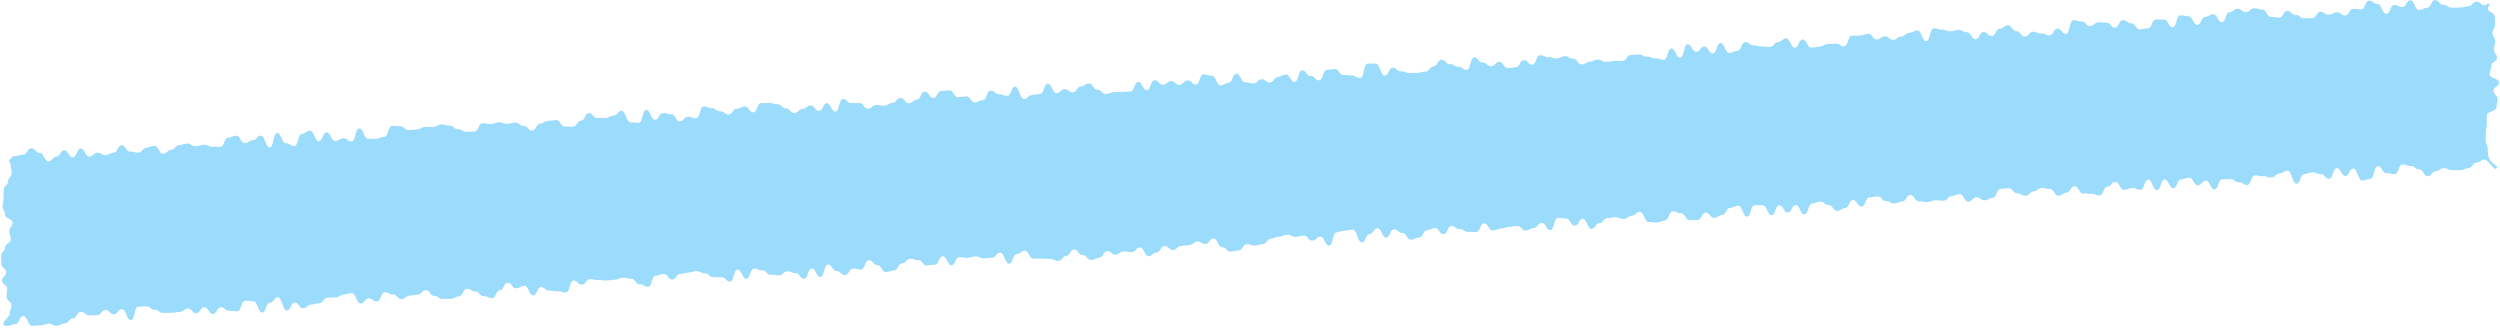 <svg width="984" height="129" viewBox="0 0 984 129" fill="none" xmlns="http://www.w3.org/2000/svg">
<path d="M982.64 66.28C981.54 67.46 979.46 62.69 977.85 62.79C976.24 62.89 976.3 63.92 974.69 64.02C973.08 64.12 973.2 66.04 971.58 66.14C969.97 66.24 970.01 66.9 968.39 67C966.78 67.1 966.76 66.87 965.15 66.97C963.54 67.07 963.47 66.09 961.86 66.19C960.25 66.29 960.31 67.3 958.7 67.41C957.09 67.52 957.2 69.27 955.58 69.37C953.97 69.47 953.78 66.56 952.17 66.66C950.56 66.76 950.46 65.21 948.85 65.31C947.24 65.41 947.19 64.63 945.57 64.73C943.96 64.83 944.18 68.42 942.57 68.52C940.96 68.62 940.92 68.08 939.31 68.18C937.7 68.28 937.51 65.28 935.89 65.38C934.27 65.48 934.58 70.29 932.97 70.39C931.36 70.49 931.38 70.94 929.77 71.04C928.16 71.14 927.85 66.25 926.23 66.35C924.61 66.45 924.79 69.14 923.17 69.24C921.55 69.34 921.35 66.09 919.74 66.19C918.13 66.29 918.38 70.27 916.76 70.37C915.15 70.47 915.02 68.43 913.4 68.53C911.79 68.63 911.73 67.71 910.11 67.81C908.5 67.91 908.53 68.43 906.92 68.54C905.31 68.65 905.53 72.2 903.92 72.31C902.31 72.42 901.97 67.06 900.35 67.16C898.73 67.26 898.79 68.18 897.18 68.29C895.57 68.4 895.65 69.75 894.04 69.86C892.43 69.96 892.38 69.26 890.77 69.36C889.16 69.46 889.12 68.93 887.51 69.03C885.9 69.13 886.12 72.69 884.51 72.8C882.9 72.9 882.82 71.64 881.2 71.74C879.59 71.84 879.49 70.39 877.88 70.49C876.27 70.59 876.26 70.49 874.65 70.59C873.04 70.69 873.27 74.43 871.66 74.53C870.05 74.63 869.82 71.02 868.21 71.13C866.6 71.24 866.7 72.85 865.08 72.95C863.46 73.05 863.26 69.84 861.65 69.94C860.04 70.04 860.07 70.5 858.45 70.6C856.84 70.7 857.04 74 855.43 74.1C853.82 74.2 853.59 70.56 851.97 70.67C850.35 70.78 850.61 74.75 848.99 74.86C847.37 74.97 847.1 70.59 845.49 70.69C843.88 70.79 844.12 74.59 842.5 74.69C840.89 74.79 840.83 73.87 839.22 73.97C837.61 74.07 837.64 74.63 836.03 74.73C834.42 74.83 834.2 71.48 832.59 71.58C830.98 71.68 831.08 73.38 829.47 73.48C827.86 73.58 828.06 76.82 826.45 76.92C824.84 77.02 824.78 76.16 823.17 76.26C821.56 76.36 821.54 76.07 819.92 76.17C818.3 76.27 818.11 73.18 816.5 73.28C814.89 73.38 815.03 75.71 813.42 75.81C811.81 75.91 811.87 76.96 810.26 77.06C808.65 77.16 808.46 74.26 806.85 74.36C805.24 74.46 805.2 73.88 803.58 73.98C801.97 74.08 802.04 75.21 800.42 75.32C798.8 75.43 798.9 76.93 797.29 77.04C795.68 77.15 795.6 76.01 793.99 76.11C792.38 76.21 792.24 73.99 790.62 74.09C789.01 74.19 789.01 74.25 787.4 74.35C785.79 74.45 785.99 77.73 784.38 77.83C782.77 77.93 782.82 78.74 781.2 78.84C779.59 78.94 779.5 77.55 777.88 77.65C776.27 77.75 776.36 79.26 774.75 79.36C773.14 79.46 772.94 76.34 771.33 76.44C769.72 76.54 769.75 77.09 768.14 77.19C766.53 77.29 766.63 78.9 765.01 79C763.4 79.1 763.37 78.73 761.76 78.83C760.15 78.93 760.18 79.43 758.56 79.53C756.95 79.63 756.92 79.17 755.3 79.27C753.68 79.37 753.51 76.6 751.9 76.71C750.29 76.81 750.43 79.17 748.82 79.27C747.21 79.37 747.24 79.96 745.63 80.06C744.02 80.16 743.95 79.04 742.33 79.14C740.72 79.24 740.59 77.2 738.97 77.3C737.35 77.4 737.37 77.6 735.75 77.71C734.14 77.81 734.35 81.22 732.74 81.32C731.13 81.42 730.95 78.61 729.33 78.71C727.72 78.81 727.9 81.74 726.29 81.84C724.68 81.94 724.74 82.92 723.12 83.02C721.51 83.12 721.35 80.59 719.73 80.69C718.12 80.79 718.02 79.21 716.4 79.32C714.79 79.42 714.82 80.02 713.21 80.12C711.6 80.22 711.85 84.24 710.24 84.35C708.63 84.46 708.39 80.62 706.77 80.72C705.16 80.82 705.33 83.53 703.71 83.63C702.1 83.73 701.91 80.72 700.29 80.82C698.68 80.92 698.91 84.64 697.3 84.74C695.69 84.84 695.43 80.69 693.81 80.79C692.19 80.89 692.18 80.67 690.57 80.78C688.96 80.89 689.23 85.18 687.62 85.28C686.01 85.38 685.72 80.82 684.11 80.93C682.5 81.03 682.54 81.73 680.93 81.83C679.32 81.93 679.48 84.5 677.87 84.6C676.26 84.7 676.32 85.66 674.71 85.76C673.1 85.86 672.95 83.57 671.34 83.68C669.73 83.78 669.9 86.44 668.28 86.54C666.67 86.64 666.66 86.54 665.05 86.64C663.44 86.74 663.26 83.85 661.64 83.95C660.03 84.05 659.97 83.11 658.36 83.21C656.75 83.31 656.96 86.68 655.35 86.78C653.74 86.88 653.77 87.46 652.16 87.56C650.55 87.66 650.52 87.28 648.91 87.38C647.3 87.48 647.04 83.31 645.42 83.41C643.8 83.51 643.89 84.79 642.28 84.9C640.67 85 640.74 86.08 639.12 86.18C637.5 86.28 637.45 85.41 635.84 85.51C634.23 85.61 634.24 85.76 632.62 85.86C631.01 85.96 631.12 87.76 629.51 87.86C627.9 87.96 628.02 89.99 626.41 90.09C624.8 90.19 624.53 86.01 622.92 86.11C621.31 86.21 621.47 88.74 619.85 88.85C618.23 88.96 618.04 85.89 616.43 85.99C614.82 86.09 614.79 85.68 613.18 85.78C611.57 85.88 611.85 90.45 610.24 90.55C608.63 90.65 608.43 87.62 606.82 87.72C605.21 87.82 605.32 89.63 603.7 89.73C602.08 89.83 602.14 90.64 600.52 90.74C598.9 90.84 598.78 88.79 597.16 88.89C595.54 88.99 595.56 89.21 593.94 89.31C592.33 89.41 592.35 89.86 590.74 89.96C589.13 90.06 589.16 90.63 587.55 90.73C585.94 90.83 585.75 87.81 584.13 87.91C582.51 88.01 582.72 91.2 581.1 91.3C579.48 91.4 579.47 91.17 577.86 91.27C576.25 91.37 576.17 90.08 574.55 90.18C572.94 90.28 572.85 88.89 571.24 88.99C569.63 89.09 569.81 92.07 568.2 92.17C566.59 92.27 566.42 89.63 564.81 89.73C563.2 89.83 563.24 90.53 561.63 90.63C560.02 90.73 560.19 93.42 558.57 93.52C556.96 93.62 557 94.23 555.38 94.33C553.76 94.43 553.59 91.59 551.98 91.7C550.37 91.81 550.26 90.17 548.65 90.27C547.04 90.37 547.23 93.44 545.62 93.54C544.01 93.64 543.76 89.7 542.15 89.8C540.54 89.9 540.67 92.01 539.06 92.12C537.45 92.23 537.65 95.37 536.03 95.48C534.41 95.59 534.09 90.31 532.47 90.41C530.85 90.51 530.87 90.69 529.25 90.79C527.63 90.89 527.67 91.35 526.05 91.45C524.43 91.55 524.75 96.6 523.14 96.7C521.53 96.8 521.29 93.04 519.68 93.14C518.07 93.24 518.15 94.6 516.54 94.7C514.93 94.8 514.79 92.64 513.17 92.74C511.56 92.84 511.57 93.14 509.96 93.24C508.35 93.34 508.28 92.3 506.66 92.4C505.04 92.5 505.08 93.03 503.46 93.14C501.84 93.25 501.88 93.8 500.27 93.9C498.66 94 498.78 95.94 497.16 96.04C495.54 96.14 495.57 96.55 493.96 96.65C492.35 96.75 492.3 96.05 490.69 96.15C489.08 96.25 489.21 98.45 487.6 98.55C485.99 98.65 486.01 98.97 484.39 99.07C482.77 99.17 482.65 97.19 481.04 97.29C479.43 97.39 479.2 93.75 477.58 93.85C475.97 93.95 476.09 95.92 474.48 96.02C472.87 96.12 472.79 94.97 471.18 95.07C469.57 95.17 469.64 96.37 468.03 96.47C466.42 96.57 466.43 96.72 464.81 96.82C463.2 96.92 463.29 98.32 461.67 98.43C460.06 98.53 459.94 96.74 458.33 96.84C456.72 96.94 456.86 99.23 455.25 99.33C453.64 99.43 453.72 100.76 452.11 100.86C450.5 100.96 450.27 97.3 448.65 97.4C447.04 97.5 447.14 99.14 445.52 99.24C443.91 99.34 443.87 98.83 442.26 98.93C440.65 99.03 440.71 100.13 439.1 100.23C437.49 100.33 437.38 98.74 435.77 98.84C434.16 98.94 434.3 101.32 432.69 101.42C431.07 101.52 431.12 102.24 429.5 102.34C427.88 102.44 427.75 100.31 426.14 100.41C424.53 100.51 424.37 98.08 422.76 98.19C421.15 98.29 421.29 100.62 419.68 100.72C418.07 100.82 418.18 102.59 416.56 102.69C414.95 102.79 414.88 101.79 413.27 101.89C411.66 101.99 411.64 101.68 410.02 101.78C408.4 101.88 408.4 101.72 406.78 101.82C405.16 101.92 404.95 98.56 403.34 98.66C401.73 98.76 401.8 99.9 400.18 100.01C398.57 100.11 398.79 103.7 397.18 103.81C395.57 103.91 395.28 99.33 393.66 99.44C392.04 99.55 392.16 101.3 390.54 101.4C388.92 101.5 388.93 101.6 387.32 101.71C385.71 101.82 385.64 100.82 384.03 100.92C382.42 101.02 382.44 101.37 380.82 101.47C379.2 101.57 379.18 101.16 377.56 101.26C375.94 101.36 376.13 104.29 374.51 104.39C372.89 104.49 372.66 100.77 371.04 100.88C369.42 100.99 369.62 104.08 368 104.18C366.38 104.28 366.39 104.37 364.78 104.47C363.17 104.57 363.02 102.28 361.41 102.38C359.8 102.48 359.75 101.78 358.14 101.89C356.53 102 356.63 103.59 355.01 103.69C353.39 103.79 353.56 106.33 351.94 106.43C350.33 106.53 350.35 106.98 348.74 107.08C347.13 107.18 346.94 104.23 345.33 104.33C343.72 104.43 343.58 102.29 341.97 102.39C340.36 102.49 340.57 105.96 338.96 106.06C337.35 106.16 337.31 105.64 335.7 105.74C334.08 105.84 334.23 108.18 332.62 108.28C331.01 108.38 330.89 106.6 329.28 106.7C327.66 106.8 327.49 103.98 325.87 104.09C324.25 104.2 324.55 108.93 322.94 109.03C321.33 109.13 321.1 105.55 319.48 105.65C317.86 105.75 318.11 109.63 316.49 109.73C314.88 109.83 314.72 107.35 313.1 107.45C311.49 107.55 311.43 106.71 309.82 106.81C308.21 106.91 308.29 108.22 306.67 108.32C305.05 108.42 305.03 108.1 303.42 108.2C301.81 108.3 301.68 106.3 300.06 106.41C298.44 106.51 298.39 105.65 296.78 105.75C295.16 105.85 295.4 109.61 293.79 109.71C292.17 109.81 291.93 106 290.32 106.1C288.71 106.2 288.99 110.71 287.37 110.81C285.75 110.91 285.64 109.03 284.02 109.14C282.4 109.24 282.39 108.98 280.77 109.08C279.15 109.18 279.05 107.46 277.43 107.57C275.82 107.67 275.75 106.64 274.14 106.74C272.53 106.84 272.55 107.19 270.93 107.29C269.32 107.39 269.33 107.69 267.72 107.79C266.1 107.89 266.23 109.94 264.62 110.04C263 110.14 262.85 107.73 261.24 107.83C259.62 107.93 259.65 108.42 258.04 108.52C256.42 108.62 256.68 112.77 255.07 112.87C253.45 112.97 253.38 111.78 251.76 111.88C250.14 111.98 249.99 109.6 248.38 109.7C246.76 109.8 246.73 109.21 245.11 109.32C243.49 109.43 243.53 109.99 241.92 110.09C240.31 110.19 240.31 110.32 238.7 110.42C237.09 110.52 237.06 110.1 235.44 110.2C233.82 110.3 233.79 109.79 232.18 109.89C230.57 109.99 230.68 111.9 229.07 112C227.45 112.1 227.34 110.31 225.72 110.41C224.1 110.51 224.39 115 222.77 115.1C221.15 115.2 221.11 114.54 219.5 114.64C217.89 114.74 217.86 114.3 216.24 114.4C214.62 114.5 214.53 112.93 212.91 113.03C211.29 113.13 211.48 116.16 209.87 116.26C208.25 116.36 208.01 112.42 206.39 112.52C204.77 112.62 204.82 113.37 203.2 113.47C201.58 113.57 201.44 111.21 199.82 111.31C198.2 111.41 198.38 114.14 196.76 114.25C195.14 114.36 195.33 117.26 193.71 117.36C192.09 117.46 192.03 116.5 190.42 116.6C188.81 116.7 188.67 114.64 187.06 114.74C185.45 114.84 185.36 113.56 183.75 113.66C182.14 113.76 182.31 116.52 180.69 116.62C179.07 116.72 179.13 117.54 177.51 117.64C175.9 117.74 175.88 117.56 174.27 117.66C172.66 117.76 172.57 116.35 170.95 116.45C169.34 116.55 169.18 114.11 167.57 114.21C165.96 114.31 166.05 115.87 164.44 115.97C162.83 116.07 162.84 116.27 161.22 116.38C159.6 116.49 159.68 117.64 158.06 117.74C156.44 117.84 156.31 115.77 154.7 115.87C153.09 115.97 153.02 114.97 151.4 115.07C149.78 115.17 150 118.56 148.38 118.67C146.77 118.77 146.67 117.32 145.06 117.42C143.45 117.52 143.56 119.37 141.95 119.47C140.34 119.57 140.07 115.28 138.45 115.39C136.83 115.5 136.86 115.82 135.24 115.92C133.62 116.02 133.68 116.96 132.07 117.06C130.45 117.16 130.45 117.08 128.83 117.18C127.21 117.28 127.34 119.24 125.72 119.34C124.1 119.44 124.13 119.77 122.51 119.88C120.89 119.98 120.97 121.22 119.36 121.32C117.75 121.42 117.59 118.98 115.97 119.09C114.35 119.2 114.54 122.15 112.92 122.25C111.3 122.35 110.96 116.89 109.34 116.99C107.72 117.09 107.85 119.05 106.23 119.15C104.61 119.25 104.84 122.91 103.23 123.02C101.62 123.13 101.32 118.49 99.71 118.59C98.09 118.69 98.07 118.3 96.45 118.4C94.83 118.5 95.08 122.41 93.46 122.51C91.84 122.61 91.82 122.22 90.2 122.32C88.58 122.42 88.48 120.82 86.87 120.93C85.26 121.04 85.41 123.46 83.79 123.56C82.17 123.66 81.99 120.82 80.38 120.92C78.76 121.02 78.9 123.18 77.28 123.29C75.66 123.4 75.53 121.33 73.92 121.44C72.31 121.55 72.37 122.67 70.76 122.77C69.15 122.87 69.15 123.01 67.53 123.11C65.91 123.21 65.9 123.06 64.29 123.16C62.67 123.26 62.58 121.84 60.97 121.95C59.35 122.05 59.25 120.45 57.63 120.56C56.02 120.66 56.01 120.62 54.4 120.72C52.79 120.82 53.11 125.92 51.49 126.02C49.87 126.12 49.59 121.59 47.97 121.69C46.35 121.79 46.47 123.62 44.85 123.73C43.23 123.83 43.11 121.89 41.49 121.99C39.87 122.09 39.99 123.96 38.37 124.06C36.75 124.16 36.74 124.04 35.13 124.14C33.52 124.24 33.41 122.62 31.79 122.72C30.17 122.82 30.32 125.21 28.7 125.31C27.08 125.41 27.19 127.16 25.57 127.27C23.95 127.37 24 128.12 22.38 128.22C20.76 128.32 20.7 127.27 19.08 127.37C17.46 127.47 17.49 127.97 15.87 128.07C14.25 128.17 14.25 128.11 12.63 128.21C11.01 128.31 10.76 124.31 9.14 124.41C7.52 124.51 7.7 127.42 6.08 127.53C4.46 127.63 2.73 129.02 1.55 127.91C0.37 126.8 3.85 124.99 3.85 123.37C3.85 121.75 4.51 121.75 4.51 120.13C4.51 118.51 2.57 118.51 2.57 116.89C2.57 115.27 2.83 115.27 2.83 113.65C2.83 112.03 0.8 112.03 0.8 110.41C0.8 108.79 2.44 108.79 2.44 107.16C2.44 105.54 0.55 105.54 0.55 103.92C0.55 102.3 0.42 102.3 0.42 100.67C0.42 99.05 2 99.05 2 97.43C2 95.81 4.23 95.81 4.23 94.18C4.23 92.56 3.65 92.56 3.65 90.94C3.65 89.32 4.95 89.32 4.95 87.69C4.95 86.07 1.96 86.07 1.96 84.44C1.96 82.81 1.06 82.82 1.06 81.19C1.06 79.57 1.38 79.57 1.38 77.95C1.38 76.33 1.42 76.33 1.42 74.7C1.42 73.08 3.15 73.08 3.15 71.45C3.15 69.83 4.57 69.83 4.57 68.2C4.57 66.57 4.21 66.57 4.21 64.95C4.21 63.33 2.83 63.98 3.94 62.79C5.05 61.6 4.38 61.55 5.99 61.45C7.6 61.35 7.58 60.92 9.19 60.82C10.8 60.72 10.66 58.46 12.27 58.36C13.88 58.26 14.01 60.25 15.62 60.15C17.23 60.05 17.46 63.61 19.07 63.51C20.68 63.41 20.58 61.75 22.19 61.65C23.8 61.55 23.66 59.24 25.27 59.14C26.88 59.04 27.07 62.07 28.69 61.97C30.3 61.87 30.09 58.56 31.71 58.46C33.33 58.36 33.54 61.76 35.15 61.66C36.76 61.56 36.68 60.22 38.29 60.12C39.9 60.02 39.97 61.14 41.59 61.03C43.21 60.92 43.16 60.2 44.77 60.09C46.38 59.98 46.21 57.3 47.83 57.2C49.45 57.1 49.61 59.78 51.23 59.68C52.84 59.58 52.88 60.16 54.49 60.06C56.1 59.96 56 58.25 57.61 58.15C59.22 58.05 59.19 57.5 60.8 57.39C62.41 57.29 62.63 60.67 64.24 60.57C65.85 60.47 65.77 59.09 67.38 58.99C68.99 58.89 68.89 57.22 70.5 57.12C72.11 57.02 72.09 56.6 73.7 56.5C75.31 56.4 75.39 57.66 77.01 57.56C78.63 57.46 78.6 57.08 80.21 56.98C81.82 56.88 81.88 57.83 83.5 57.73C85.12 57.63 85.13 57.93 86.75 57.83C88.37 57.73 88.15 54.31 89.76 54.2C91.37 54.09 91.34 53.52 92.95 53.42C94.56 53.32 94.76 56.41 96.37 56.3C97.98 56.19 97.92 55.26 99.54 55.16C101.16 55.06 101.06 53.49 102.67 53.39C104.28 53.29 104.59 58.15 106.2 58.05C107.81 57.95 107.47 52.41 109.08 52.31C110.69 52.21 110.96 56.5 112.58 56.4C114.2 56.3 114.27 57.58 115.89 57.48C117.5 57.38 117.21 52.79 118.83 52.69C120.44 52.59 120.38 51.51 121.99 51.41C123.6 51.31 123.88 55.69 125.49 55.59C127.1 55.49 126.9 52.21 128.51 52.11C130.12 52.01 130.35 55.62 131.96 55.52C133.57 55.42 133.52 54.53 135.13 54.43C136.74 54.33 136.84 55.78 138.45 55.68C140.06 55.58 139.75 50.65 141.37 50.55C142.99 50.45 143.26 54.76 144.87 54.66C146.48 54.56 146.49 54.72 148.11 54.61C149.73 54.5 149.69 53.96 151.3 53.86C152.91 53.76 152.66 49.68 154.27 49.58C155.88 49.48 155.9 49.78 157.52 49.68C159.14 49.58 159.24 51.31 160.86 51.21C162.47 51.11 162.47 51.07 164.09 50.97C165.71 50.87 165.65 50.04 167.27 49.94C168.89 49.84 168.9 50.1 170.51 50C172.12 49.9 172.07 49.1 173.69 49C175.3 48.9 175.34 49.54 176.96 49.44C178.57 49.34 178.68 50.97 180.29 50.87C181.9 50.77 181.98 51.98 183.6 51.88C185.21 51.78 185.22 51.86 186.83 51.76C188.44 51.66 188.25 48.61 189.87 48.51C191.48 48.41 191.52 48.93 193.13 48.83C194.74 48.73 194.71 48.26 196.33 48.16C197.94 48.06 197.99 48.81 199.61 48.7C201.22 48.6 201.21 48.37 202.82 48.26C204.43 48.15 204.53 49.66 206.14 49.55C207.75 49.44 207.88 51.52 209.5 51.42C211.12 51.32 210.95 48.78 212.57 48.68C214.19 48.58 214.13 47.68 215.74 47.57C217.35 47.47 217.35 47.34 218.96 47.24C220.57 47.14 220.75 49.95 222.36 49.85C223.97 49.75 223.99 49.96 225.6 49.85C227.21 49.74 227.08 47.63 228.69 47.53C230.3 47.43 230.13 44.62 231.74 44.52C233.35 44.42 233.49 46.54 235.1 46.44C236.71 46.34 236.73 46.56 238.34 46.45C239.95 46.34 239.91 45.62 241.52 45.52C243.13 45.42 243.03 43.71 244.64 43.61C246.25 43.51 246.56 48.29 248.17 48.19C249.78 48.09 249.81 48.43 251.42 48.33C253.03 48.23 252.73 43.32 254.34 43.22C255.95 43.12 256.22 47.26 257.83 47.16C259.44 47.06 259.29 44.62 260.91 44.52C262.52 44.42 262.56 45.05 264.18 44.95C265.8 44.85 265.98 47.87 267.6 47.76C269.21 47.66 269.11 46.04 270.73 45.94C272.34 45.84 272.39 46.65 274.01 46.55C275.62 46.45 275.34 41.98 276.95 41.88C278.56 41.78 278.62 42.7 280.23 42.6C281.84 42.5 281.93 43.93 283.55 43.83C285.17 43.73 285.25 45.17 286.87 45.07C288.48 44.97 288.35 42.88 289.96 42.78C291.57 42.68 291.53 42 293.14 41.9C294.75 41.8 294.91 44.32 296.52 44.22C298.13 44.12 297.92 40.7 299.53 40.59C301.14 40.49 301.15 40.63 302.76 40.52C304.37 40.41 304.42 41.13 306.03 41.02C307.64 40.91 307.76 42.77 309.37 42.67C310.98 42.57 311.11 44.59 312.72 44.49C314.33 44.39 314.24 42.99 315.85 42.88C317.46 42.78 317.39 41.6 319 41.5C320.61 41.4 320.76 43.77 322.37 43.67C323.98 43.57 323.8 40.73 325.41 40.63C327.02 40.53 327.24 44.04 328.85 43.94C330.46 43.84 330.16 39.06 331.77 38.96C333.38 38.86 333.5 40.7 335.11 40.6C336.72 40.5 336.73 40.68 338.34 40.58C339.95 40.48 340.1 42.9 341.72 42.79C343.33 42.69 343.25 41.38 344.86 41.28C346.47 41.18 346.5 41.69 348.12 41.59C349.73 41.49 349.68 40.58 351.29 40.48C352.9 40.38 352.79 38.66 354.41 38.56C356.03 38.46 356.17 40.73 357.78 40.63C359.39 40.53 359.31 39.27 360.93 39.17C362.55 39.07 362.36 36.15 363.97 36.04C365.58 35.93 365.76 38.66 367.37 38.56C368.98 38.46 368.82 35.9 370.44 35.8C372.06 35.7 372.05 35.68 373.67 35.58C375.29 35.48 375.47 38.36 377.08 38.26C378.69 38.16 378.69 38.04 380.3 37.94C381.92 37.84 382.08 40.38 383.69 40.28C385.3 40.18 385.26 39.53 386.88 39.43C388.49 39.33 388.27 35.77 389.89 35.67C391.51 35.57 391.61 37.18 393.22 37.08C394.83 36.98 394.89 37.81 396.5 37.7C398.11 37.59 397.9 34.22 399.51 34.11C401.12 34 401.44 39.07 403.06 38.97C404.68 38.87 404.59 37.5 406.2 37.4C407.81 37.3 407.8 37.08 409.41 36.97C411.02 36.86 410.78 33.06 412.4 32.96C414.02 32.86 414.26 36.79 415.87 36.69C417.48 36.59 417.4 35.22 419.01 35.11C420.62 35 420.71 36.46 422.33 36.36C423.94 36.26 423.81 34.13 425.42 34.03C427.03 33.93 426.97 32.94 428.58 32.84C430.19 32.74 430.36 35.45 431.98 35.35C433.59 35.25 433.71 37.07 435.32 36.97C436.93 36.87 436.9 36.35 438.51 36.25C440.12 36.15 440.13 36.27 441.74 36.16C443.35 36.05 443.36 36.12 444.97 36.02C446.58 35.92 446.36 32.34 447.97 32.24C449.58 32.14 449.8 35.61 451.41 35.51C453.02 35.41 452.79 31.68 454.4 31.58C456.01 31.48 456.14 33.46 457.75 33.36C459.36 33.26 459.28 32.01 460.9 31.91C462.51 31.81 462.62 33.5 464.23 33.4C465.84 33.3 465.75 31.74 467.36 31.64C468.97 31.54 469.09 33.34 470.7 33.24C472.31 33.14 472.08 29.38 473.69 29.28C475.3 29.18 475.35 29.93 476.97 29.83C478.59 29.73 478.84 33.7 480.45 33.59C482.06 33.48 482.01 32.67 483.63 32.57C485.25 32.47 485.03 29.09 486.65 28.98C488.27 28.87 488.49 32.5 490.11 32.4C491.73 32.3 491.76 32.92 493.38 32.82C494.99 32.72 494.9 31.29 496.52 31.19C498.13 31.09 498.23 32.56 499.84 32.45C501.45 32.34 501.33 30.42 502.95 30.31C504.57 30.2 504.51 29.44 506.13 29.34C507.74 29.24 507.94 32.36 509.55 32.26C511.16 32.16 510.89 27.77 512.5 27.67C514.11 27.57 514.27 30.01 515.88 29.91C517.49 29.81 517.61 31.71 519.23 31.61C520.85 31.51 520.6 27.63 522.21 27.52C523.82 27.42 523.81 27.27 525.43 27.17C527.04 27.07 527.2 29.63 528.82 29.53C530.44 29.43 530.46 29.78 532.07 29.68C533.68 29.58 533.76 30.82 535.38 30.72C537 30.62 536.65 25.14 538.26 25.04C539.87 24.94 539.89 25.11 541.5 25.01C543.11 24.91 543.43 29.92 545.05 29.82C546.67 29.72 546.48 26.75 548.09 26.65C549.7 26.55 549.81 28.17 551.42 28.07C553.03 27.97 553.09 28.79 554.7 28.69C556.31 28.59 556.33 28.8 557.94 28.7C559.55 28.6 559.53 28.25 561.15 28.15C562.76 28.05 562.65 26.22 564.26 26.12C565.87 26.02 565.72 23.61 567.34 23.5C568.95 23.4 569.08 25.38 570.69 25.27C572.3 25.16 572.38 26.36 573.99 26.26C575.6 26.16 575.69 27.6 577.31 27.5C578.92 27.4 578.63 22.67 580.24 22.57C581.85 22.47 582 24.75 583.61 24.65C585.22 24.55 585.33 26.18 586.94 26.08C588.55 25.98 588.46 24.42 590.07 24.32C591.68 24.22 591.85 26.91 593.47 26.81C595.09 26.71 595.08 26.56 596.69 26.46C598.3 26.36 598.14 23.79 599.76 23.68C601.38 23.57 601.5 25.56 603.11 25.46C604.72 25.36 604.51 21.87 606.12 21.77C607.74 21.67 607.79 22.59 609.41 22.49C611.03 22.39 611.07 23.12 612.69 23.02C614.31 22.92 614.26 22.21 615.88 22.11C617.49 22.01 617.57 23.17 619.18 23.07C620.79 22.97 620.95 25.45 622.57 25.35C624.19 25.25 624.13 24.4 625.75 24.3C627.36 24.2 627.32 23.55 628.94 23.45C630.56 23.35 630.63 24.47 632.24 24.37C633.85 24.27 633.84 24.04 635.45 23.94C637.06 23.84 637.08 24.15 638.7 24.04C640.31 23.94 640.17 21.71 641.79 21.61C643.41 21.51 643.41 21.55 645.02 21.45C646.63 21.35 646.7 22.43 648.32 22.33C649.94 22.23 649.99 23.08 651.6 22.98C653.21 22.88 653.26 23.62 654.88 23.52C656.5 23.42 656.23 19.18 657.85 19.08C659.47 18.98 659.71 22.81 661.32 22.71C662.93 22.61 662.61 17.51 664.23 17.4C665.84 17.3 666.05 20.5 667.66 20.4C669.27 20.3 669.16 18.43 670.77 18.33C672.38 18.23 672.57 21.12 674.18 21.02C675.79 20.92 675.55 17.08 677.17 16.98C678.79 16.88 679.04 20.94 680.66 20.84C682.28 20.74 682.24 20.11 683.85 20.01C685.47 19.91 685.26 16.7 686.88 16.59C688.5 16.49 688.59 17.96 690.2 17.86C691.82 17.76 691.85 18.38 693.47 18.28C695.09 18.18 695.11 18.56 696.73 18.46C698.35 18.36 698.24 16.66 699.85 16.56C701.47 16.46 701.39 15.22 703 15.12C704.62 15.02 704.86 18.86 706.47 18.76C708.08 18.66 707.89 15.64 709.51 15.54C711.13 15.44 711.34 18.85 712.95 18.74C714.56 18.63 714.55 18.46 716.17 18.36C717.79 18.26 717.73 17.45 719.35 17.35C720.97 17.25 720.97 17.29 722.58 17.19C724.2 17.09 724.27 18.33 725.89 18.23C727.51 18.13 727.26 14.17 728.87 14.07C730.49 13.97 730.49 14.09 732.11 13.99C733.73 13.89 733.69 13.4 735.31 13.3C736.93 13.2 737.08 15.66 738.7 15.55C740.32 15.44 740.25 14.39 741.86 14.28C743.47 14.17 743.58 15.77 745.19 15.67C746.81 15.57 746.74 14.46 748.35 14.36C749.97 14.26 749.89 12.99 751.5 12.89C753.12 12.79 753.07 12.09 754.69 11.98C756.31 11.88 756.58 16.3 758.2 16.2C759.82 16.1 759.51 11.23 761.12 11.13C762.74 11.03 762.78 11.79 764.4 11.69C766.02 11.59 766.07 12.42 767.68 12.32C769.3 12.22 769.27 11.88 770.89 11.77C772.51 11.67 772.58 12.78 774.19 12.68C775.8 12.58 775.99 15.55 777.61 15.44C779.23 15.34 779.06 12.69 780.68 12.59C782.3 12.49 782.41 14.24 784.02 14.14C785.63 14.04 785.47 11.4 787.09 11.3C788.71 11.2 788.63 10.07 790.25 9.97C791.86 9.87 792.02 12.36 793.64 12.26C795.26 12.16 795.4 14.48 797.02 14.37C798.64 14.27 798.53 12.6 800.15 12.5C801.76 12.4 801.82 13.27 803.43 13.17C805.04 13.07 805.1 14.02 806.72 13.92C808.33 13.82 808.18 11.35 809.79 11.25C811.4 11.15 811.55 13.43 813.16 13.33C814.77 13.23 814.45 8.07 816.06 7.97C817.67 7.87 817.72 8.56 819.33 8.46C820.94 8.36 821.07 10.37 822.69 10.27C824.31 10.17 824.22 8.86 825.84 8.76C827.46 8.66 827.48 9 829.1 8.9C830.72 8.8 830.85 10.99 832.47 10.89C834.09 10.79 833.91 8.02 835.53 7.92C837.14 7.82 837.24 9.26 838.85 9.16C840.46 9.06 840.63 11.65 842.24 11.55C843.85 11.45 843.84 11.26 845.46 11.16C847.08 11.06 846.87 7.81 848.49 7.71C850.11 7.61 850.12 7.8 851.74 7.7C853.36 7.6 853.56 10.84 855.18 10.73C856.8 10.62 856.51 6.12 858.13 6.02C859.75 5.92 859.78 6.5 861.4 6.4C863.02 6.3 863.24 9.89 864.86 9.79C866.48 9.69 866.29 6.79 867.91 6.69C869.53 6.59 869.47 5.68 871.09 5.58C872.71 5.48 872.92 8.85 874.54 8.75C876.16 8.65 875.92 4.9 877.54 4.8C879.16 4.7 879.09 3.57 880.7 3.47C882.31 3.37 882.41 4.88 884.03 4.78C885.65 4.68 885.57 3.39 887.18 3.28C888.8 3.18 888.84 3.87 890.46 3.77C892.08 3.67 892.27 6.78 893.89 6.68C895.51 6.58 895.53 7 897.15 6.89C898.77 6.78 898.62 4.39 900.23 4.28C901.84 4.17 901.96 6 903.58 5.9C905.2 5.8 905.29 7.28 906.91 7.18C908.53 7.08 908.54 7.26 910.16 7.16C911.78 7.06 911.63 4.77 913.25 4.66C914.87 4.56 914.95 5.88 916.57 5.78C918.19 5.68 918.14 4.94 919.76 4.84C921.38 4.74 921.47 6.19 923.09 6.09C924.71 5.99 924.56 3.58 926.17 3.48C927.78 3.38 927.81 3.77 929.42 3.67C931.03 3.57 930.83 0.37 932.45 0.27C934.07 0.17 934.16 1.69 935.78 1.59C937.4 1.49 937.65 5.55 939.27 5.45C940.89 5.35 940.68 2.09 942.3 1.99C943.92 1.89 943.98 2.86 945.59 2.75C947.2 2.64 947.06 0.21 948.67 0.11C950.29 0.01 950.54 4.04 952.16 3.94C953.78 3.84 953.74 3.18 955.35 3.07C956.96 2.96 956.79 0.12 958.41 0.02C960.03 -0.08 960.16 2.03 961.78 1.93C963.4 1.83 963.48 3.13 965.1 3.02C966.72 2.92 966.73 3.07 968.35 2.97C969.97 2.87 969.95 2.55 971.57 2.45C973.19 2.35 973.09 0.75 974.71 0.65C976.33 0.55 976.44 2.19 978.06 2.09C979.68 1.99 978.49 0.56 979.67 1.67C980.85 2.78 979.24 1.67 979.24 3.3C979.24 4.93 981.94 4.92 981.94 6.54C981.94 8.16 982.05 8.16 982.05 9.78C982.05 11.4 981.06 11.4 981.06 13.02C981.06 14.64 982.13 14.64 982.13 16.26C982.13 17.88 981.63 17.88 981.63 19.51C981.63 21.14 982.81 21.13 982.81 22.75C982.81 24.37 980.56 24.37 980.56 26C980.56 27.63 979.92 27.62 979.92 29.24C979.92 30.86 983.62 30.86 983.62 32.49C983.62 34.11 981.44 34.11 981.44 35.73C981.44 37.35 983.05 37.35 983.05 38.98C983.05 40.6 982.62 40.6 982.62 42.23C982.62 43.85 978.75 43.85 978.75 45.48C978.75 47.1 978.81 47.1 978.81 48.72C978.81 50.34 978.45 50.34 978.45 51.97C978.45 53.59 978.34 53.59 978.34 55.22C978.34 56.84 979.15 56.84 979.15 58.47C979.15 60.1 979.13 60.77 979.71 62.29C980.61 64.66 983.72 65.11 982.61 66.3L982.64 66.28Z" fill="#9BDBFB"/>
</svg>
